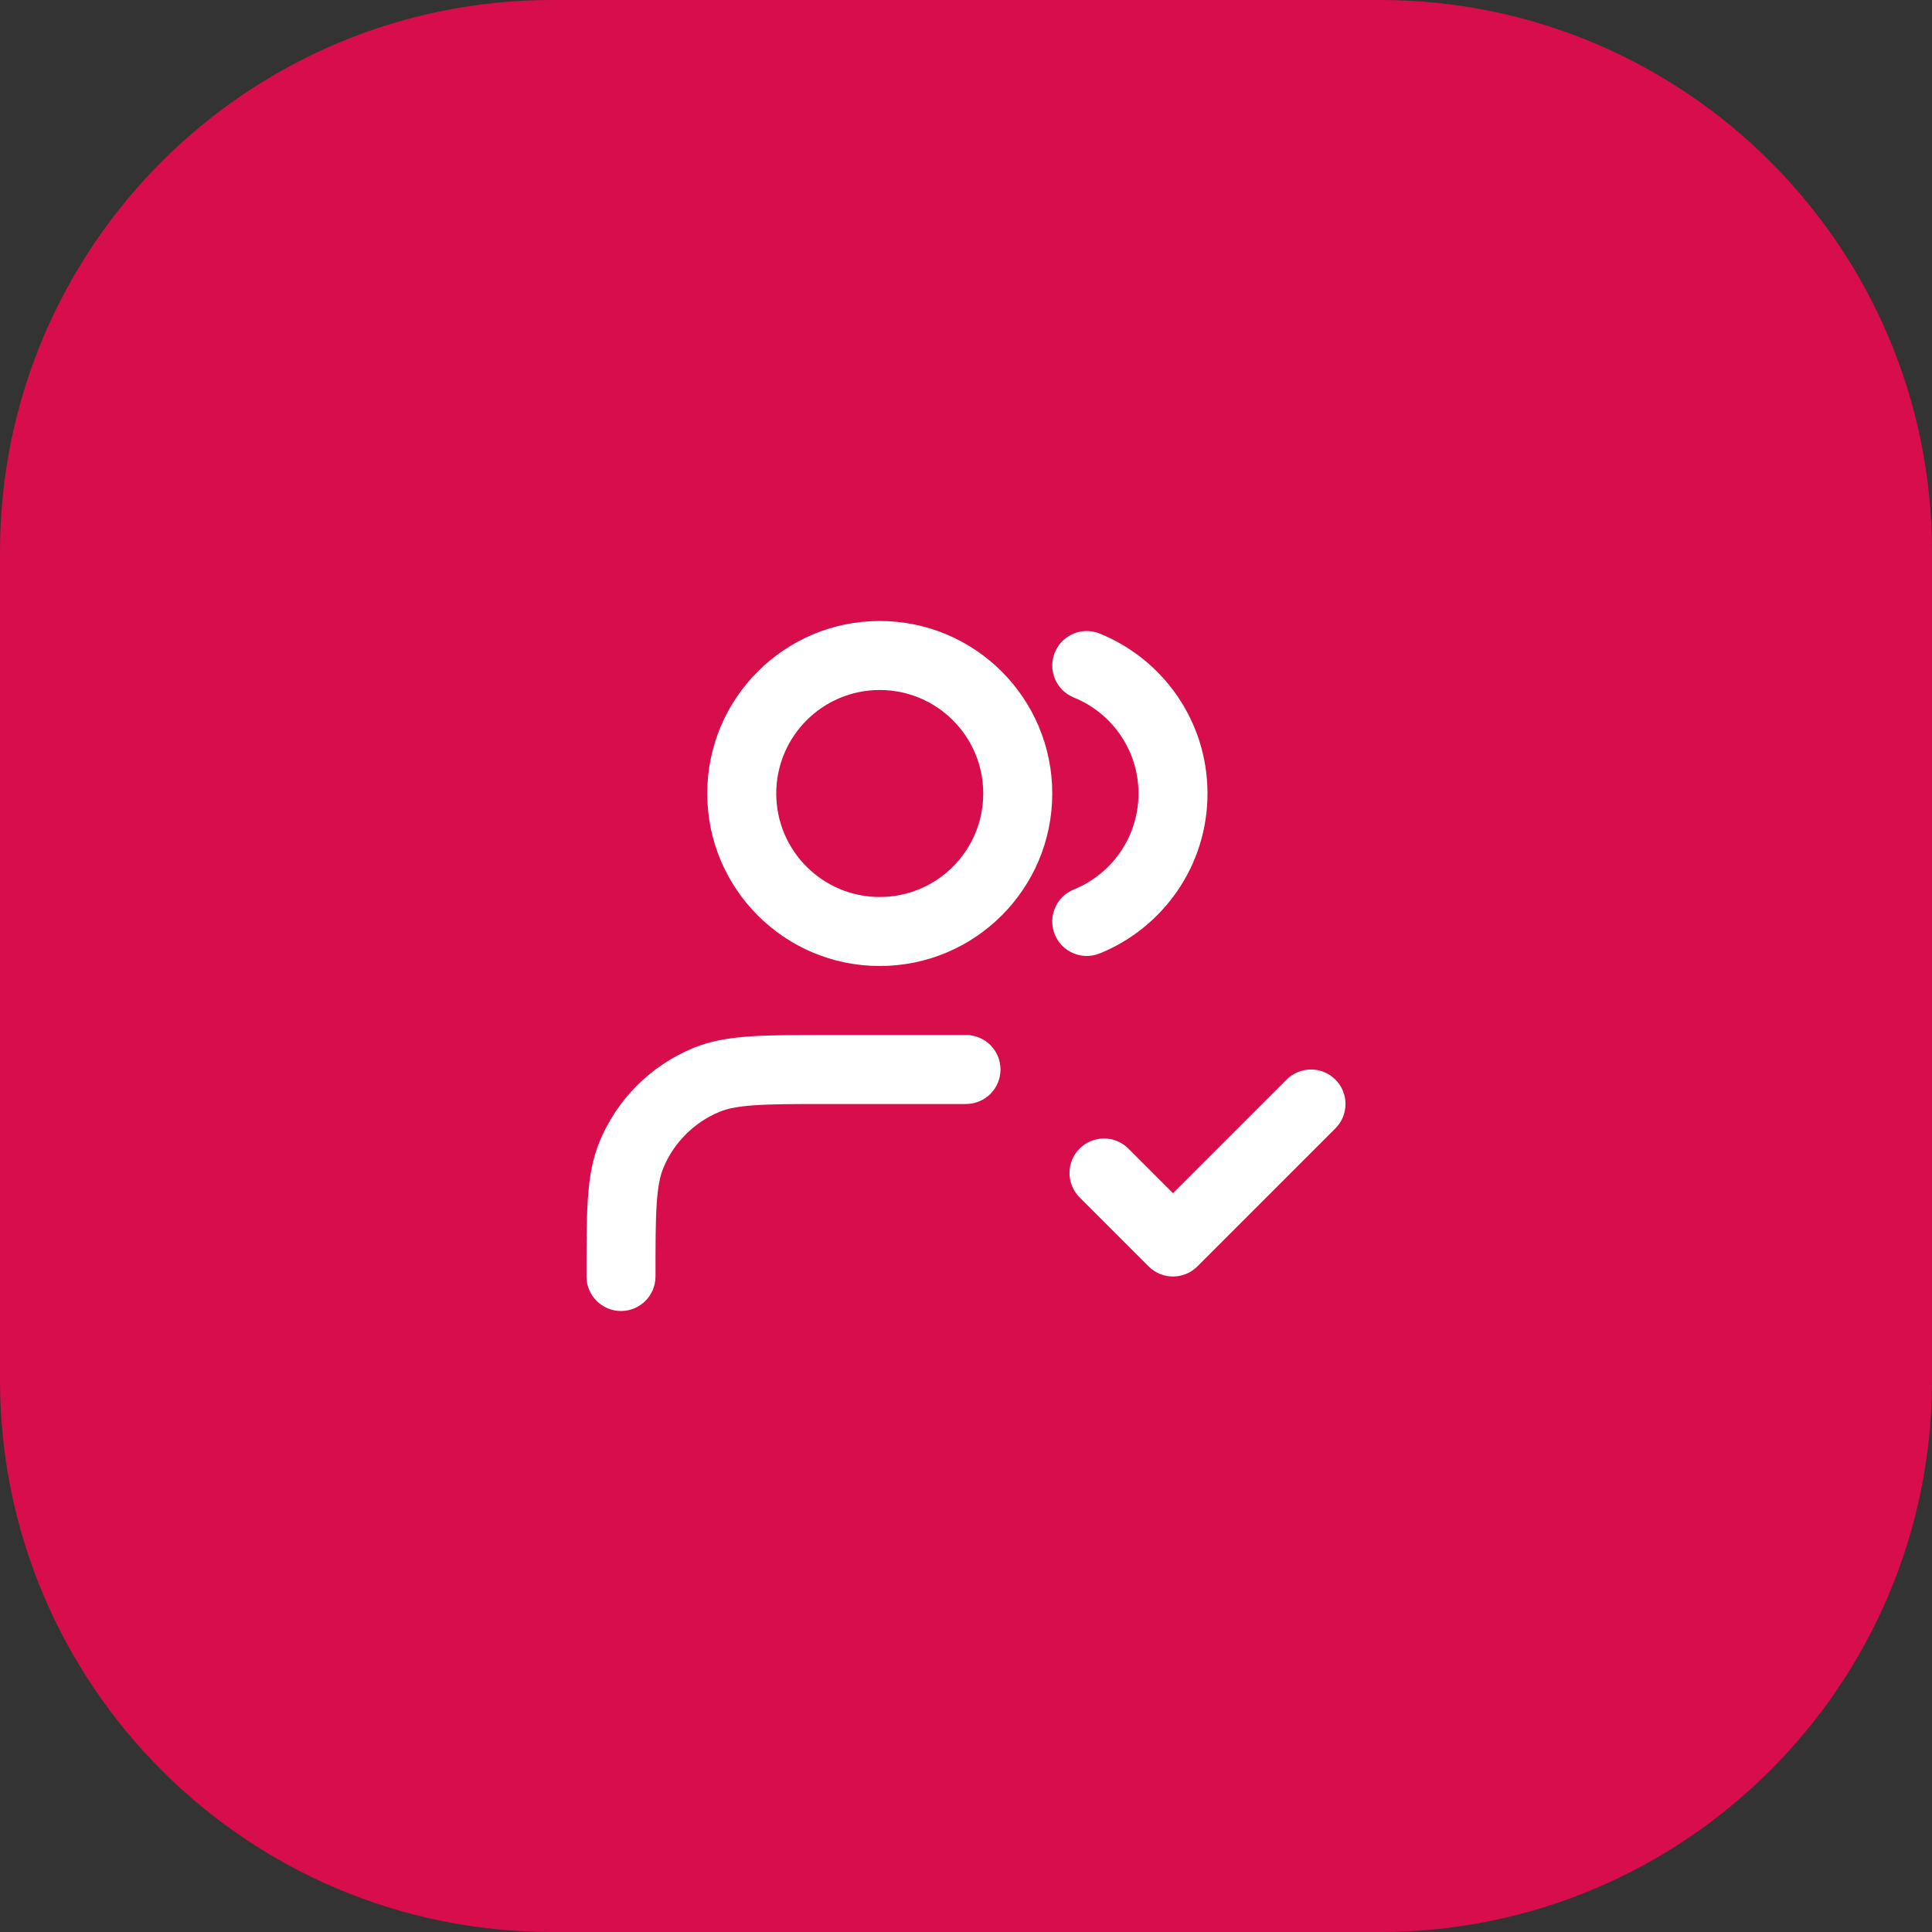<?xml version="1.0" encoding="UTF-8"?> <svg xmlns="http://www.w3.org/2000/svg" width="56" height="56" viewBox="0 0 56 56" fill="none"><rect x="0" y="0" width="56" height="56" fill="#333333" stroke="none"/><path d="M0 16C0 7.163 7.163 0 16 0H40C48.837 0 56 7.163 56 16V40C56 48.837 48.837 56 40 56H16C7.163 56 0 48.837 0 40V16Z" fill="#D70E4B"></path><path fill-rule="evenodd" clip-rule="evenodd" d="M25.5 20C23.843 20 22.5 21.343 22.5 23C22.5 24.657 23.843 26 25.5 26C27.157 26 28.5 24.657 28.5 23C28.5 21.343 27.157 20 25.5 20ZM20.5 23C20.5 20.239 22.739 18 25.5 18C28.261 18 30.5 20.239 30.5 23C30.5 25.761 28.261 28 25.5 28C22.739 28 20.5 25.761 20.5 23ZM30.573 18.916C30.78 18.404 31.363 18.157 31.875 18.364C33.706 19.105 35 20.9 35 23C35 25.1 33.706 26.895 31.875 27.636C31.363 27.843 30.78 27.596 30.573 27.084C30.366 26.573 30.613 25.989 31.125 25.782C32.226 25.337 33 24.257 33 23C33 21.743 32.226 20.663 31.125 20.218C30.613 20.011 30.366 19.427 30.573 18.916ZM23.965 30H28C28.552 30 29 30.448 29 31C29 31.552 28.552 32 28 32H24C23.054 32 22.395 32.001 21.879 32.036C21.372 32.07 21.077 32.135 20.852 32.228C20.117 32.533 19.533 33.117 19.228 33.852C19.135 34.077 19.07 34.373 19.036 34.879C19 35.395 19 36.054 19 37C19 37.552 18.552 38 18 38C17.448 38 17 37.552 17 37L17 36.965C17 36.063 17 35.335 17.04 34.743C17.082 34.135 17.169 33.596 17.381 33.087C17.888 31.861 18.861 30.888 20.087 30.381C20.596 30.169 21.135 30.082 21.743 30.04C22.335 30 23.063 30 23.965 30ZM37.293 31.293C37.683 30.902 38.317 30.902 38.707 31.293C39.098 31.683 39.098 32.317 38.707 32.707L34.707 36.707C34.317 37.098 33.683 37.098 33.293 36.707L31.293 34.707C30.902 34.317 30.902 33.683 31.293 33.293C31.683 32.902 32.317 32.902 32.707 33.293L34 34.586L37.293 31.293Z" fill="white"></path></svg> 